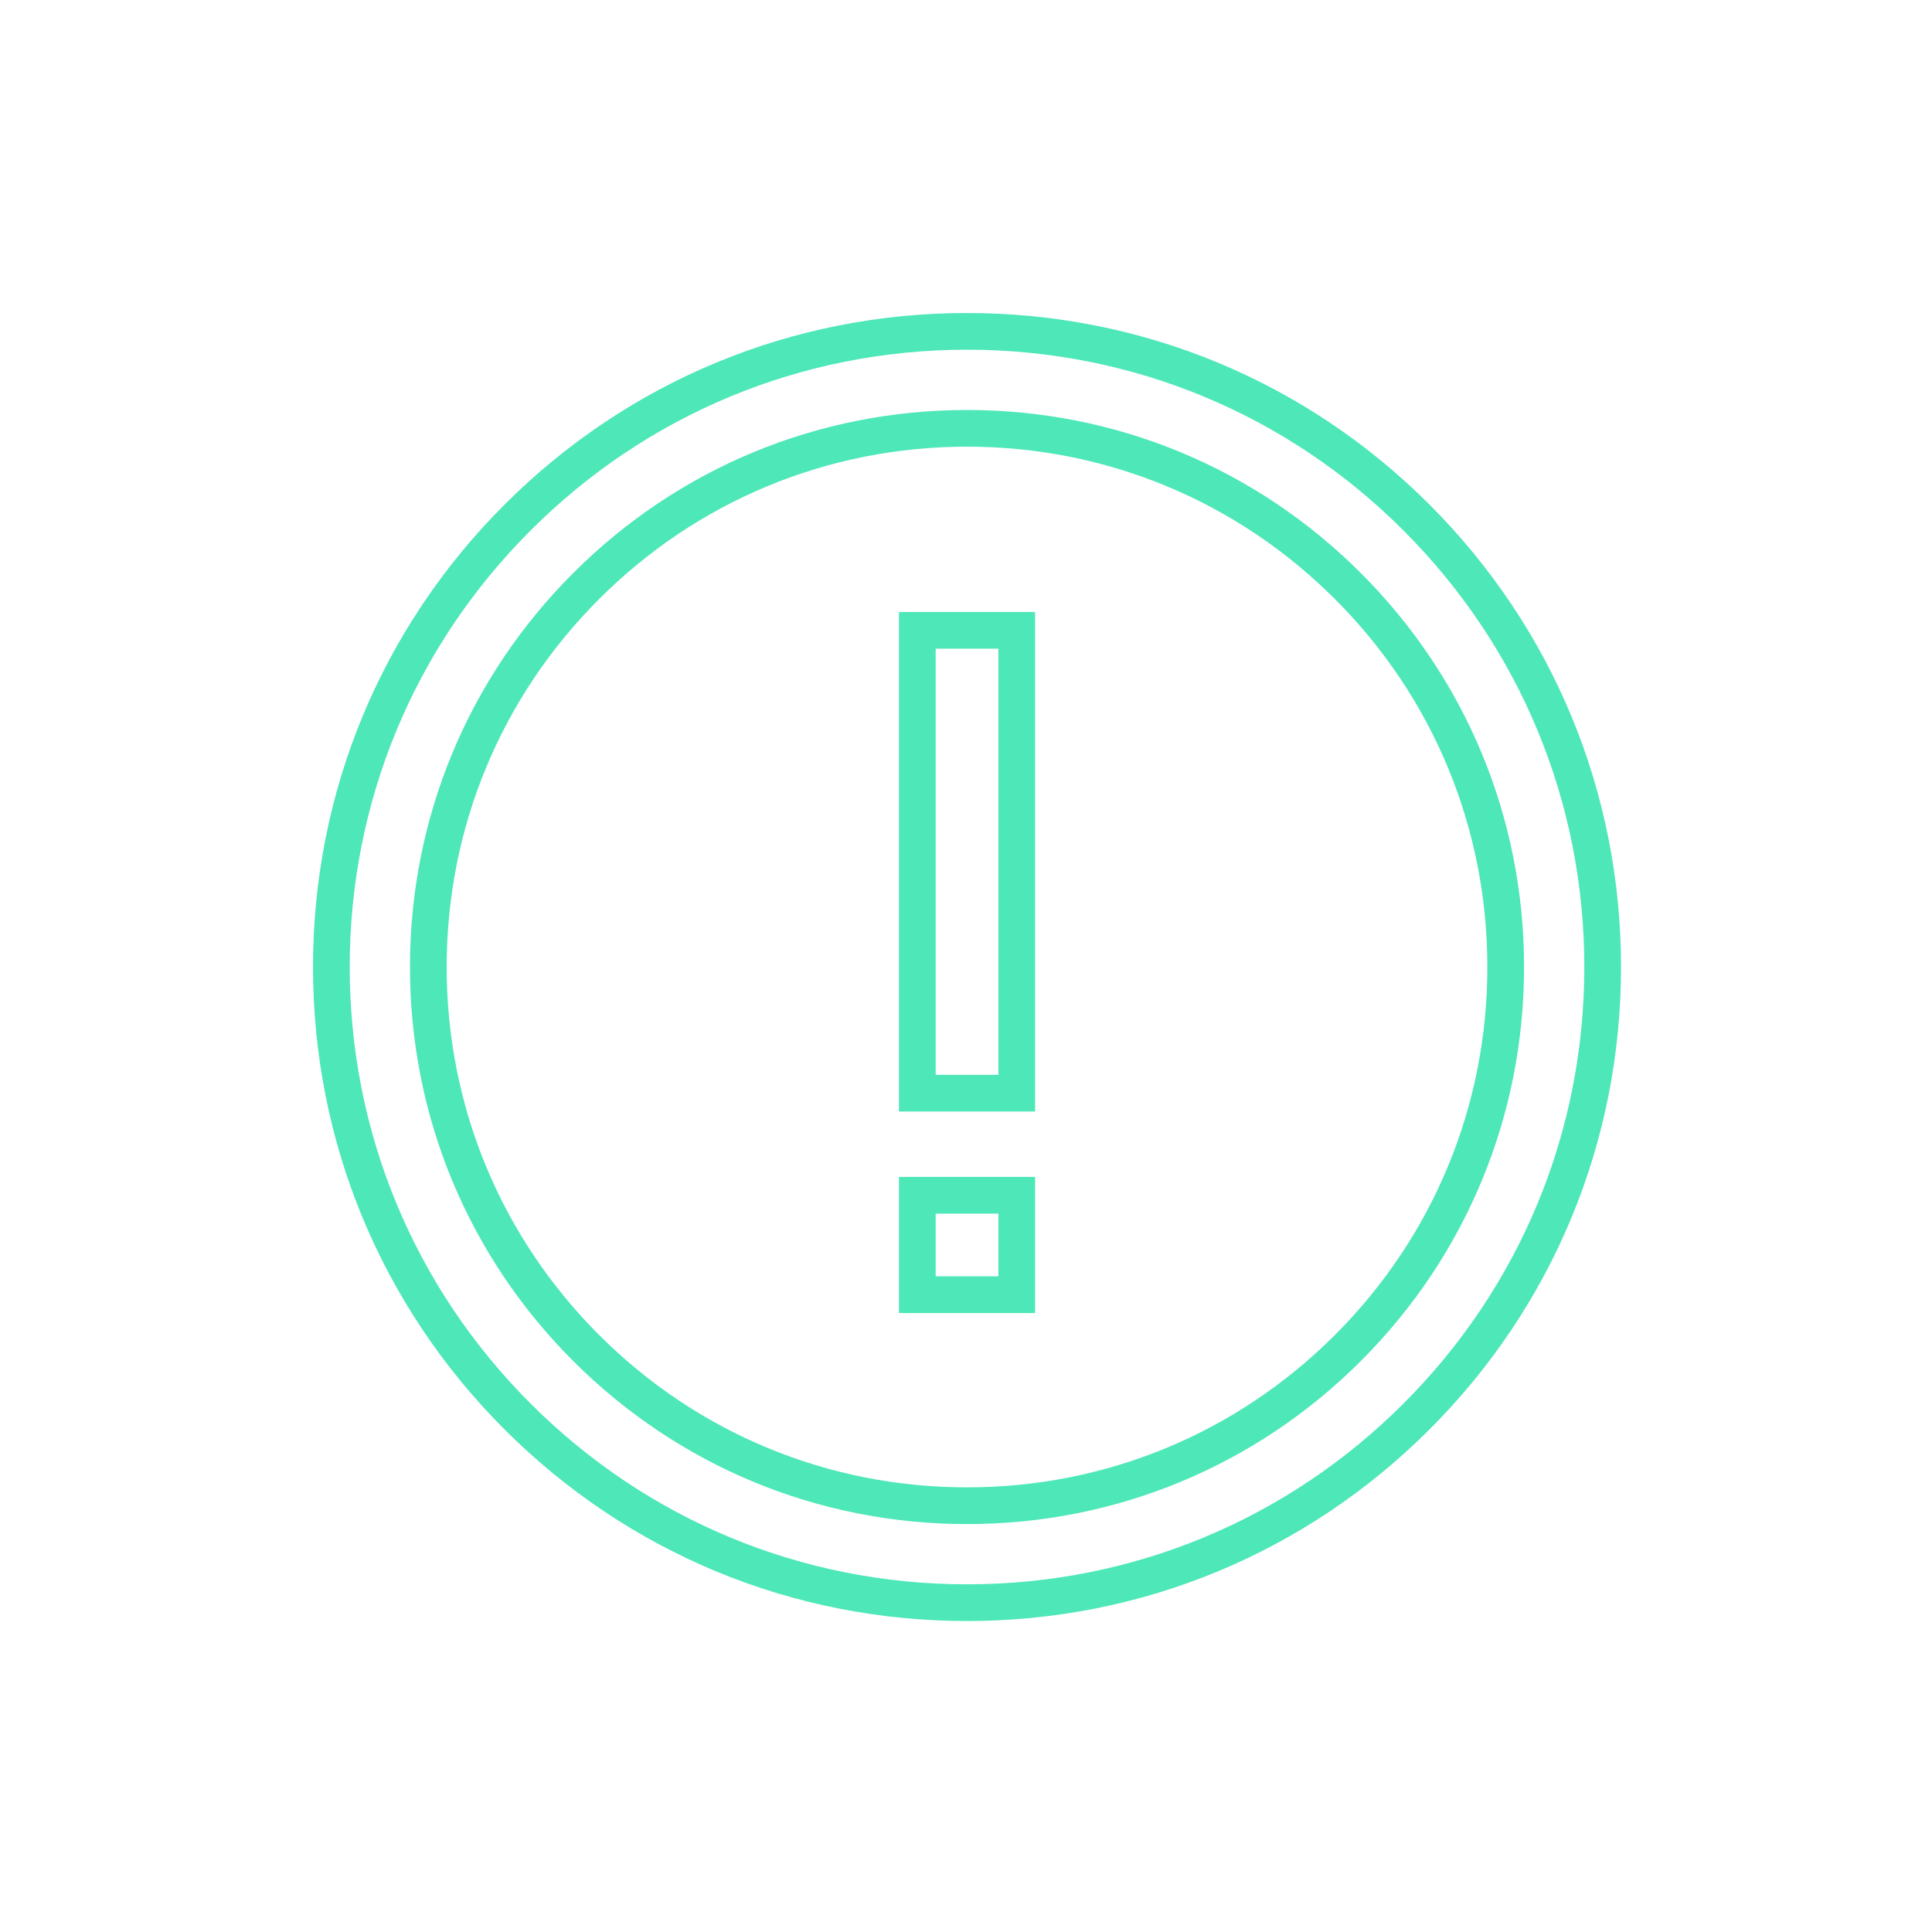 <svg width="180" height="180" viewBox="0 0 180 180" fill="none" xmlns="http://www.w3.org/2000/svg">
<path d="M90.095 141.995C76.232 141.995 63.199 136.597 53.397 126.795C43.594 116.992 38.196 103.96 38.196 90.097C38.196 76.234 43.594 63.201 53.397 53.399C63.199 43.596 76.232 38.198 90.095 38.198C103.958 38.198 116.99 43.596 126.793 53.399C136.595 63.201 141.993 76.234 141.993 90.097C141.993 103.96 136.595 116.992 126.793 126.795C116.99 136.597 103.958 141.995 90.095 141.995ZM90.095 41.615C77.145 41.615 64.971 46.657 55.814 55.814C46.657 64.971 41.615 77.145 41.615 90.095C41.615 103.045 46.657 115.218 55.814 124.375C64.971 133.532 77.145 138.574 90.095 138.574C103.045 138.574 115.218 133.532 124.375 124.375C133.532 115.218 138.574 103.045 138.574 90.095C138.574 77.145 133.532 64.971 124.375 55.814C115.218 46.657 103.045 41.615 90.095 41.615Z" fill="#4DE7B8"/>
<path d="M90.095 151.027C73.818 151.027 58.517 144.69 47.009 133.18C35.501 121.67 29.162 106.371 29.162 90.095C29.162 73.818 35.499 58.517 47.009 47.009C58.519 35.501 73.818 29.162 90.095 29.162C106.371 29.162 121.672 35.499 133.18 47.009C144.688 58.517 151.027 73.82 151.027 90.095C151.027 106.369 144.69 121.672 133.18 133.18C121.67 144.688 106.369 151.027 90.095 151.027ZM90.095 32.581C74.731 32.581 60.289 38.564 49.427 49.427C38.564 60.289 32.581 74.733 32.581 90.095C32.581 105.456 38.564 119.9 49.427 130.763C60.289 141.625 74.733 147.608 90.095 147.608C105.456 147.608 119.9 141.625 130.763 130.763C141.625 119.9 147.608 105.456 147.608 90.095C147.608 74.733 141.625 60.289 130.763 49.427C119.9 38.564 105.456 32.581 90.095 32.581Z" fill="#4DE7B8"/>
<path d="M96.436 122.332H83.755V109.651H96.436V122.332ZM87.174 118.913H93.017V113.07H87.174V118.913Z" fill="#4DE7B8"/>
<path d="M96.436 103.557H83.755V57.015H96.436V103.557ZM87.174 100.138H93.017V60.434H87.174V100.138Z" fill="#4DE7B8"/>
</svg>
